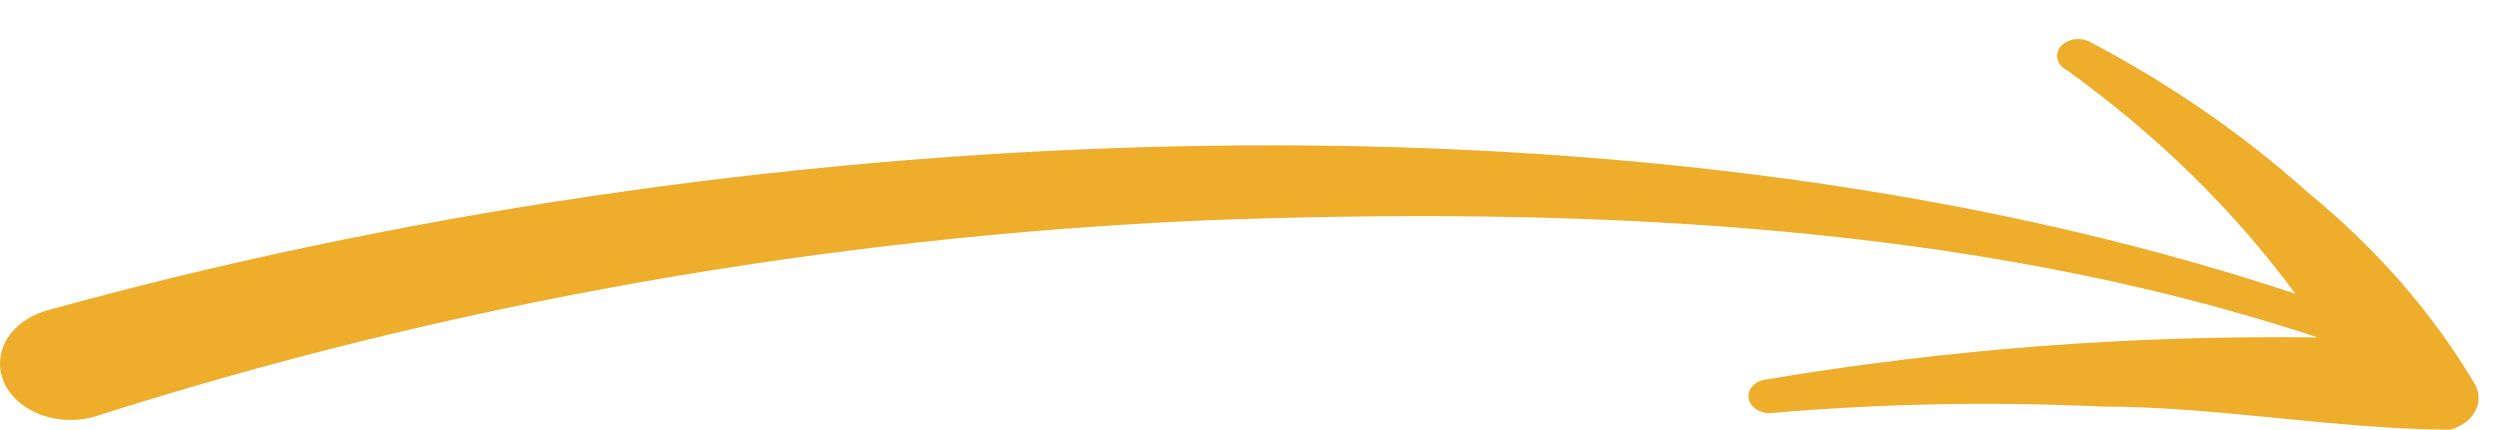 <svg xmlns="http://www.w3.org/2000/svg" width="64" height="11" viewBox="0 0 64 11" fill="none"><path d="M63.36 9.84C62.281 8.017 60.828 6.351 59.062 4.91C57.424 3.442 55.553 2.151 53.497 1.07C53.377 1.008 53.231 0.986 53.091 1.009C52.951 1.032 52.828 1.099 52.75 1.195C52.672 1.291 52.644 1.407 52.673 1.519C52.703 1.631 52.786 1.729 52.906 1.792C55.214 3.45 57.189 5.383 58.761 7.521C41.356 1.732 18.642 3.106 1.161 7.959C0.94 8.027 0.737 8.129 0.565 8.259C0.392 8.389 0.254 8.546 0.157 8.719C-0.038 9.068 -0.052 9.466 0.119 9.823C0.29 10.181 0.632 10.47 1.069 10.626C1.506 10.782 2.003 10.793 2.45 10.656C11.517 7.763 21.111 6.069 30.858 5.64C40.4 5.288 50.413 5.683 59.331 8.638C54.593 8.576 49.862 8.936 45.224 9.712C45.081 9.729 44.953 9.79 44.867 9.883C44.782 9.976 44.746 10.091 44.767 10.205C44.788 10.319 44.865 10.422 44.981 10.49C45.097 10.559 45.242 10.588 45.385 10.57C48.175 10.331 50.985 10.277 53.787 10.407C56.752 10.407 59.729 10.983 62.726 11C62.867 10.961 62.996 10.9 63.106 10.819C63.215 10.739 63.302 10.64 63.362 10.531C63.422 10.422 63.452 10.305 63.452 10.186C63.452 10.067 63.42 9.949 63.36 9.84Z" fill="#EEAD2B"></path></svg>